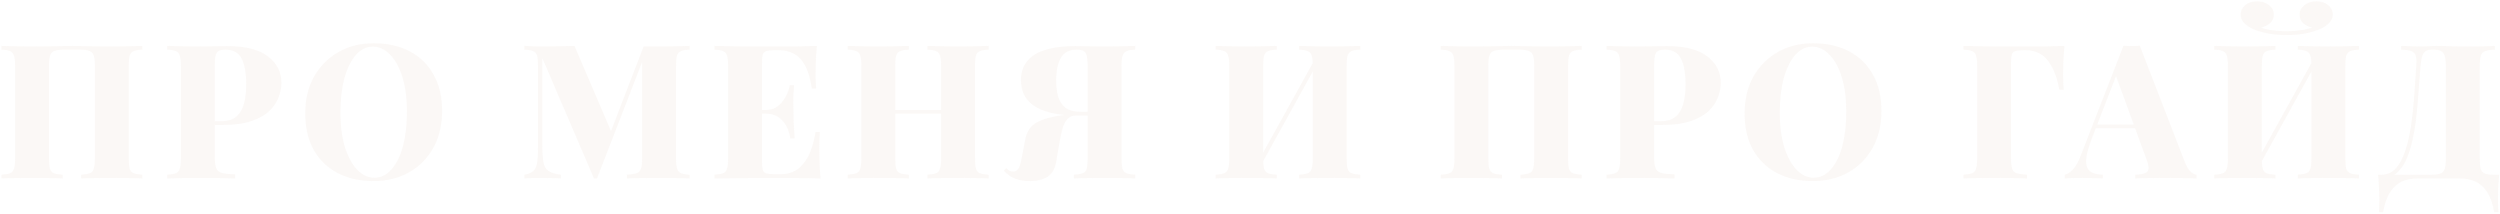 <?xml version="1.0" encoding="UTF-8"?> <svg xmlns="http://www.w3.org/2000/svg" width="1709" height="146" viewBox="0 0 1709 146" fill="none"> <path d="M97.352 31.376V33.936C94.707 34.021 92.701 34.363 91.336 34.96C90.056 35.472 89.16 36.496 88.648 38.032C88.221 39.483 88.008 41.787 88.008 44.944V108.432C88.008 111.504 88.221 113.808 88.648 115.344C89.16 116.88 90.056 117.904 91.336 118.416C92.701 118.928 94.707 119.269 97.352 119.44V122C95.048 121.829 91.976 121.744 88.136 121.744C84.296 121.659 80.2 121.616 75.848 121.616C72.093 121.616 68.339 121.659 64.584 121.744C60.915 121.744 57.885 121.829 55.496 122V119.44C58.141 119.269 60.104 118.928 61.384 118.416C62.749 117.904 63.645 116.88 64.072 115.344C64.584 113.808 64.84 111.504 64.84 108.432V44.944C64.84 41.787 64.584 39.44 64.072 37.904C63.56 36.368 62.536 35.344 61 34.832C59.549 34.235 57.373 33.936 54.472 33.936H43.848C40.947 33.936 38.728 34.235 37.192 34.832C35.741 35.344 34.76 36.368 34.248 37.904C33.736 39.44 33.48 41.787 33.48 44.944V108.432C33.48 111.504 33.693 113.808 34.12 115.344C34.632 116.88 35.528 117.904 36.808 118.416C38.173 118.928 40.179 119.269 42.824 119.44V122C40.435 121.829 37.363 121.744 33.608 121.744C29.939 121.659 26.227 121.616 22.472 121.616C18.12 121.616 14.024 121.659 10.184 121.744C6.344 121.744 3.272 121.829 0.968 122V119.44C3.613 119.269 5.576 118.928 6.856 118.416C8.221 117.904 9.117 116.88 9.544 115.344C10.056 113.808 10.312 111.504 10.312 108.432V44.944C10.312 41.787 10.056 39.483 9.544 38.032C9.117 36.496 8.221 35.472 6.856 34.96C5.576 34.363 3.613 34.021 0.968 33.936V31.376C3.272 31.461 6.344 31.547 10.184 31.632C14.024 31.717 18.12 31.76 22.472 31.76C27.507 31.76 32.499 31.717 37.448 31.632C42.397 31.461 46.365 31.376 49.352 31.376C52.339 31.376 56.264 31.461 61.128 31.632C65.992 31.717 70.899 31.76 75.848 31.76C80.2 31.76 84.296 31.717 88.136 31.632C91.976 31.547 95.048 31.461 97.352 31.376ZM114.303 31.376C116.607 31.461 119.679 31.547 123.519 31.632C127.359 31.717 131.199 31.76 135.039 31.76C139.22 31.76 143.231 31.717 147.071 31.632C150.996 31.547 153.77 31.504 155.391 31.504C167.85 31.504 177.108 33.851 183.167 38.544C189.311 43.237 192.383 49.296 192.383 56.72C192.383 59.792 191.743 63.035 190.463 66.448C189.268 69.776 187.178 72.891 184.191 75.792C181.29 78.608 177.236 80.912 172.031 82.704C166.911 84.496 160.426 85.392 152.575 85.392H139.263V82.832H151.295C155.988 82.832 159.53 81.68 161.919 79.376C164.394 77.072 166.058 74.043 166.911 70.288C167.85 66.533 168.319 62.48 168.319 58.128C168.319 50.021 167.252 43.963 165.119 39.952C162.986 35.941 159.359 33.936 154.239 33.936C151.082 33.936 149.034 34.661 148.095 36.112C147.242 37.563 146.815 40.507 146.815 44.944V107.408C146.815 110.821 147.156 113.381 147.839 115.088C148.522 116.709 149.887 117.776 151.935 118.288C153.983 118.8 156.927 119.099 160.767 119.184V122C157.951 121.915 154.324 121.829 149.887 121.744C145.45 121.659 140.799 121.616 135.935 121.616C132.095 121.616 128.298 121.659 124.543 121.744C120.874 121.829 117.46 121.915 114.303 122V119.44C116.948 119.269 118.911 118.928 120.191 118.416C121.556 117.904 122.452 116.88 122.879 115.344C123.391 113.808 123.647 111.504 123.647 108.432V44.944C123.647 41.787 123.391 39.483 122.879 38.032C122.452 36.496 121.556 35.472 120.191 34.96C118.911 34.363 116.948 34.021 114.303 33.936V31.376ZM255.51 29.584C264.897 29.584 273.089 31.419 280.086 35.088C287.083 38.757 292.502 44.048 296.342 50.96C300.267 57.787 302.23 66.107 302.23 75.92C302.23 85.477 300.225 93.84 296.214 101.008C292.289 108.176 286.785 113.765 279.702 117.776C272.619 121.787 264.513 123.792 255.382 123.792C246.081 123.792 237.889 121.957 230.806 118.288C223.809 114.619 218.347 109.328 214.422 102.416C210.582 95.504 208.662 87.184 208.662 77.456C208.662 67.899 210.667 59.536 214.678 52.368C218.774 45.2 224.321 39.611 231.318 35.6C238.315 31.589 246.379 29.584 255.51 29.584ZM254.998 31.888C250.475 31.888 246.55 33.808 243.222 37.648C239.894 41.488 237.291 46.779 235.414 53.52C233.622 60.261 232.726 68.069 232.726 76.944C232.726 85.989 233.75 93.883 235.798 100.624C237.931 107.28 240.747 112.443 244.246 116.112C247.745 119.696 251.627 121.488 255.894 121.488C260.417 121.488 264.342 119.568 267.67 115.728C271.083 111.888 273.686 106.597 275.478 99.856C277.27 93.029 278.166 85.221 278.166 76.432C278.166 67.301 277.142 59.408 275.094 52.752C273.046 46.096 270.23 40.976 266.646 37.392C263.147 33.723 259.265 31.888 254.998 31.888ZM471.46 31.376V33.936C468.9 34.021 466.937 34.363 465.572 34.96C464.207 35.472 463.268 36.496 462.756 38.032C462.329 39.483 462.116 41.787 462.116 44.944V108.432C462.116 111.504 462.372 113.808 462.884 115.344C463.396 116.88 464.292 117.904 465.572 118.416C466.937 118.928 468.9 119.269 471.46 119.44V122C468.985 121.829 465.785 121.744 461.86 121.744C458.02 121.659 454.095 121.616 450.084 121.616C445.732 121.616 441.636 121.659 437.796 121.744C434.041 121.744 430.969 121.829 428.58 122V119.44C431.481 119.269 433.657 118.928 435.108 118.416C436.644 117.904 437.668 116.88 438.18 115.344C438.692 113.808 438.948 111.504 438.948 108.432V39.568L440.1 39.44L408.1 122H406.052L370.724 39.696V98.96C370.724 104.165 370.98 108.176 371.492 110.992C372.004 113.723 373.156 115.685 374.948 116.88C376.74 118.075 379.556 118.928 383.396 119.44V122C381.775 121.829 379.599 121.744 376.868 121.744C374.223 121.659 371.705 121.616 369.316 121.616C367.439 121.616 365.476 121.659 363.428 121.744C361.465 121.744 359.801 121.829 358.436 122V119.44C361.167 118.928 363.172 118.117 364.452 117.008C365.817 115.813 366.713 113.979 367.14 111.504C367.567 108.944 367.78 105.445 367.78 101.008V44.944C367.78 41.787 367.567 39.483 367.14 38.032C366.713 36.496 365.817 35.472 364.452 34.96C363.087 34.363 361.081 34.021 358.436 33.936V31.376C359.801 31.461 361.465 31.547 363.428 31.632C365.476 31.717 367.439 31.76 369.316 31.76C373.668 31.76 377.849 31.717 381.86 31.632C385.871 31.547 389.497 31.461 392.74 31.376L418.852 92.304L415.268 95.888L439.972 31.76C441.593 31.76 443.257 31.76 444.964 31.76C446.756 31.76 448.463 31.76 450.084 31.76C454.095 31.76 458.02 31.717 461.86 31.632C465.785 31.547 468.985 31.461 471.46 31.376ZM558.409 31.376C558.068 35.387 557.812 39.269 557.641 43.024C557.556 46.779 557.513 49.637 557.513 51.6C557.513 53.307 557.556 54.971 557.641 56.592C557.726 58.213 557.812 59.536 557.897 60.56H554.953C554.014 53.904 552.478 48.656 550.345 44.816C548.297 40.976 545.737 38.288 542.665 36.752C539.678 35.131 536.35 34.32 532.681 34.32H529.225C526.921 34.32 525.129 34.533 523.849 34.96C522.654 35.301 521.844 36.069 521.417 37.264C521.076 38.459 520.905 40.336 520.905 42.896V110.48C520.905 112.955 521.076 114.832 521.417 116.112C521.844 117.307 522.654 118.117 523.849 118.544C525.129 118.885 526.921 119.056 529.225 119.056H534.473C537.801 119.056 540.958 118.203 543.945 116.496C547.017 114.704 549.748 111.717 552.137 107.536C554.526 103.269 556.318 97.509 557.513 90.256H560.457C560.201 93.157 560.073 96.912 560.073 101.52C560.073 103.568 560.116 106.469 560.201 110.224C560.286 113.979 560.542 117.904 560.969 122C556.617 121.829 551.71 121.744 546.249 121.744C540.788 121.659 535.924 121.616 531.657 121.616C529.438 121.616 526.622 121.616 523.209 121.616C519.796 121.616 516.084 121.659 512.073 121.744C508.062 121.744 504.009 121.787 499.913 121.872C495.817 121.872 491.977 121.915 488.393 122V119.44C491.038 119.269 493.001 118.928 494.281 118.416C495.646 117.904 496.542 116.88 496.969 115.344C497.481 113.808 497.737 111.504 497.737 108.432V44.944C497.737 41.787 497.481 39.483 496.969 38.032C496.542 36.496 495.646 35.472 494.281 34.96C493.001 34.363 491.038 34.021 488.393 33.936V31.376C492.062 31.461 495.902 31.547 499.913 31.632C504.009 31.632 508.02 31.675 511.945 31.76C515.956 31.76 519.668 31.76 523.081 31.76C526.58 31.76 529.438 31.76 531.657 31.76C535.582 31.76 540.02 31.76 544.969 31.76C550.004 31.675 554.484 31.547 558.409 31.376ZM539.081 75.152C539.081 75.152 539.081 75.579 539.081 76.432C539.081 77.285 539.081 77.712 539.081 77.712H517.065C517.065 77.712 517.065 77.285 517.065 76.432C517.065 75.579 517.065 75.152 517.065 75.152H539.081ZM542.793 58.256C542.452 63.12 542.281 66.832 542.281 69.392C542.366 71.952 542.409 74.299 542.409 76.432C542.409 78.565 542.452 80.912 542.537 83.472C542.622 86.032 542.836 89.744 543.177 94.608H540.233C539.806 91.536 538.91 88.72 537.545 86.16C536.18 83.6 534.345 81.552 532.041 80.016C529.737 78.48 526.921 77.712 523.593 77.712V75.152C526.068 75.152 528.244 74.64 530.121 73.616C531.998 72.507 533.577 71.099 534.857 69.392C536.222 67.685 537.332 65.851 538.185 63.888C539.038 61.925 539.593 60.048 539.849 58.256H542.793ZM634.006 122V119.44C636.651 119.269 638.614 118.928 639.894 118.416C641.259 117.904 642.155 116.88 642.582 115.344C643.094 113.808 643.35 111.504 643.35 108.432V44.944C643.35 41.787 643.094 39.483 642.582 38.032C642.155 36.496 641.259 35.472 639.894 34.96C638.614 34.363 636.651 34.021 634.006 33.936V31.376C636.481 31.461 639.681 31.547 643.606 31.632C647.531 31.717 651.457 31.76 655.382 31.76C659.563 31.76 663.446 31.717 667.03 31.632C670.699 31.547 673.643 31.461 675.862 31.376V33.936C673.217 34.021 671.211 34.363 669.846 34.96C668.481 35.472 667.585 36.496 667.158 38.032C666.731 39.483 666.518 41.787 666.518 44.944V108.432C666.518 111.504 666.731 113.808 667.158 115.344C667.67 116.88 668.566 117.904 669.846 118.416C671.211 118.928 673.217 119.269 675.862 119.44V122C673.643 121.829 670.699 121.744 667.03 121.744C663.446 121.659 659.563 121.616 655.382 121.616C651.457 121.616 647.531 121.659 643.606 121.744C639.681 121.744 636.481 121.829 634.006 122ZM579.478 122V119.44C582.123 119.269 584.086 118.928 585.366 118.416C586.731 117.904 587.627 116.88 588.054 115.344C588.566 113.808 588.822 111.504 588.822 108.432V44.944C588.822 41.787 588.566 39.483 588.054 38.032C587.627 36.496 586.731 35.472 585.366 34.96C584.086 34.363 582.123 34.021 579.478 33.936V31.376C581.782 31.461 584.854 31.547 588.694 31.632C592.534 31.717 596.63 31.76 600.982 31.76C604.737 31.76 608.449 31.717 612.118 31.632C615.873 31.547 618.945 31.461 621.334 31.376V33.936C618.689 34.021 616.683 34.363 615.318 34.96C613.953 35.472 613.057 36.496 612.63 38.032C612.203 39.483 611.99 41.787 611.99 44.944V108.432C611.99 111.504 612.203 113.808 612.63 115.344C613.142 116.88 614.038 117.904 615.318 118.416C616.683 118.928 618.689 119.269 621.334 119.44V122C618.945 121.829 615.873 121.744 612.118 121.744C608.449 121.659 604.737 121.616 600.982 121.616C596.63 121.616 592.534 121.659 588.694 121.744C584.854 121.744 581.782 121.829 579.478 122ZM602.39 77.712V75.152H652.95V77.712H602.39ZM776.013 31.376V33.936C773.453 34.021 771.49 34.363 770.125 34.96C768.845 35.472 767.949 36.496 767.437 38.032C766.925 39.483 766.669 41.787 766.669 44.944V108.432C766.669 111.504 766.882 113.808 767.309 115.344C767.821 116.88 768.76 117.904 770.125 118.416C771.49 118.928 773.453 119.269 776.013 119.44V122C773.794 121.829 770.722 121.744 766.797 121.744C762.957 121.659 758.861 121.616 754.509 121.616C750.84 121.616 747.128 121.659 743.373 121.744C739.618 121.744 736.546 121.829 734.157 122V119.44C736.802 119.269 738.808 118.928 740.173 118.416C741.538 117.904 742.434 116.88 742.861 115.344C743.288 113.808 743.501 111.504 743.501 108.432V44.944C743.501 40.507 743.032 37.563 742.093 36.112C741.24 34.661 739.234 33.936 736.077 33.936C730.957 33.936 727.33 35.813 725.197 39.568C723.064 43.237 721.997 48.4 721.997 55.056C721.997 58.981 722.424 62.565 723.277 65.808C724.216 69.051 725.88 71.653 728.269 73.616C730.744 75.493 734.328 76.432 739.021 76.432H750.029C750.029 76.432 750.029 76.859 750.029 77.712C750.029 78.565 750.029 78.992 750.029 78.992H737.741C729.89 78.992 723.405 78.352 718.285 77.072C713.165 75.792 709.112 74.043 706.125 71.824C703.138 69.52 701.005 66.917 699.725 64.016C698.53 61.115 697.933 58.043 697.933 54.8C697.933 49.68 699.298 45.413 702.029 42C704.76 38.501 708.856 35.899 714.317 34.192C719.864 32.4 726.733 31.504 734.925 31.504C736.632 31.504 739.405 31.547 743.245 31.632C747.085 31.717 751.096 31.76 755.277 31.76C759.117 31.76 762.957 31.717 766.797 31.632C770.722 31.547 773.794 31.461 776.013 31.376ZM749.389 76.816L749.133 78.992H735.309C733.005 78.992 731.128 79.803 729.677 81.424C728.226 82.96 727.117 85.093 726.349 87.824C725.581 90.555 724.898 93.669 724.301 97.168L722.125 109.968C721.272 115.259 719.266 118.885 716.109 120.848C712.952 122.811 708.856 123.792 703.821 123.792C700.152 123.792 696.866 123.237 693.965 122.128C691.149 121.104 688.546 119.269 686.157 116.624L687.949 114.96C688.632 115.728 689.314 116.325 689.997 116.752C690.68 117.093 691.49 117.264 692.429 117.264C693.965 117.349 695.16 116.752 696.013 115.472C696.952 114.107 697.72 111.803 698.317 108.56L700.877 95.248C701.901 89.787 704.589 85.904 708.941 83.6C713.378 81.211 719.48 79.547 727.245 78.608C728.866 78.352 730.488 78.139 732.109 77.968C733.73 77.797 735.864 77.627 738.509 77.456C741.24 77.2 744.866 76.987 749.389 76.816ZM872.839 31.376V33.936C870.194 34.021 868.188 34.363 866.823 34.96C865.543 35.472 864.647 36.496 864.135 38.032C863.708 39.483 863.495 41.787 863.495 44.944V108.432C863.495 111.504 863.708 113.808 864.135 115.344C864.647 116.88 865.543 117.904 866.823 118.416C868.188 118.928 870.194 119.269 872.839 119.44V122C870.45 121.829 867.378 121.744 863.623 121.744C859.954 121.659 856.242 121.616 852.487 121.616C848.135 121.616 844.039 121.659 840.199 121.744C836.359 121.744 833.287 121.829 830.983 122V119.44C833.628 119.269 835.591 118.928 836.871 118.416C838.236 117.904 839.132 116.88 839.559 115.344C840.071 113.808 840.327 111.504 840.327 108.432V44.944C840.327 41.787 840.071 39.483 839.559 38.032C839.132 36.496 838.236 35.472 836.871 34.96C835.591 34.363 833.628 34.021 830.983 33.936V31.376C833.287 31.461 836.359 31.547 840.199 31.632C844.039 31.717 848.135 31.76 852.487 31.76C856.242 31.76 859.954 31.717 863.623 31.632C867.378 31.547 870.45 31.461 872.839 31.376ZM900.231 38.032C900.231 38.032 900.231 38.501 900.231 39.44C900.231 40.293 900.231 41.189 900.231 42.128C900.316 43.067 900.359 43.536 900.359 43.536L860.423 115.728L858.887 112.656L900.231 38.032ZM929.927 31.376V33.936C927.282 34.021 925.276 34.363 923.911 34.96C922.631 35.472 921.735 36.496 921.223 38.032C920.796 39.483 920.583 41.787 920.583 44.944V108.432C920.583 111.504 920.796 113.808 921.223 115.344C921.735 116.88 922.631 117.904 923.911 118.416C925.276 118.928 927.282 119.269 929.927 119.44V122C927.623 121.829 924.551 121.744 920.711 121.744C916.871 121.659 912.775 121.616 908.423 121.616C904.668 121.616 900.914 121.659 897.159 121.744C893.49 121.744 890.46 121.829 888.071 122V119.44C890.631 119.269 892.594 118.928 893.959 118.416C895.324 117.904 896.22 116.88 896.647 115.344C897.159 113.808 897.415 111.504 897.415 108.432V44.944C897.415 41.787 897.159 39.483 896.647 38.032C896.22 36.496 895.324 35.472 893.959 34.96C892.594 34.363 890.631 34.021 888.071 33.936V31.376C890.46 31.461 893.49 31.547 897.159 31.632C900.914 31.717 904.668 31.76 908.423 31.76C912.775 31.76 916.871 31.717 920.711 31.632C924.551 31.547 927.623 31.461 929.927 31.376ZM1081.29 31.376V33.936C1078.64 34.021 1076.64 34.363 1075.27 34.96C1073.99 35.472 1073.1 36.496 1072.58 38.032C1072.16 39.483 1071.94 41.787 1071.94 44.944V108.432C1071.94 111.504 1072.16 113.808 1072.58 115.344C1073.1 116.88 1073.99 117.904 1075.27 118.416C1076.64 118.928 1078.64 119.269 1081.29 119.44V122C1078.98 121.829 1075.91 121.744 1072.07 121.744C1068.23 121.659 1064.14 121.616 1059.78 121.616C1056.03 121.616 1052.27 121.659 1048.52 121.744C1044.85 121.744 1041.82 121.829 1039.43 122V119.44C1042.08 119.269 1044.04 118.928 1045.32 118.416C1046.68 117.904 1047.58 116.88 1048.01 115.344C1048.52 113.808 1048.78 111.504 1048.78 108.432V44.944C1048.78 41.787 1048.52 39.44 1048.01 37.904C1047.5 36.368 1046.47 35.344 1044.93 34.832C1043.48 34.235 1041.31 33.936 1038.41 33.936H1027.78C1024.88 33.936 1022.66 34.235 1021.13 34.832C1019.68 35.344 1018.69 36.368 1018.18 37.904C1017.67 39.44 1017.42 41.787 1017.42 44.944V108.432C1017.42 111.504 1017.63 113.808 1018.06 115.344C1018.57 116.88 1019.46 117.904 1020.74 118.416C1022.11 118.928 1024.11 119.269 1026.76 119.44V122C1024.37 121.829 1021.3 121.744 1017.54 121.744C1013.87 121.659 1010.16 121.616 1006.41 121.616C1002.05 121.616 997.959 121.659 994.119 121.744C990.279 121.744 987.207 121.829 984.903 122V119.44C987.548 119.269 989.511 118.928 990.791 118.416C992.156 117.904 993.052 116.88 993.479 115.344C993.991 113.808 994.247 111.504 994.247 108.432V44.944C994.247 41.787 993.991 39.483 993.479 38.032C993.052 36.496 992.156 35.472 990.791 34.96C989.511 34.363 987.548 34.021 984.903 33.936V31.376C987.207 31.461 990.279 31.547 994.119 31.632C997.959 31.717 1002.05 31.76 1006.41 31.76C1011.44 31.76 1016.43 31.717 1021.38 31.632C1026.33 31.461 1030.3 31.376 1033.29 31.376C1036.27 31.376 1040.2 31.461 1045.06 31.632C1049.93 31.717 1054.83 31.76 1059.78 31.76C1064.14 31.76 1068.23 31.717 1072.07 31.632C1075.91 31.547 1078.98 31.461 1081.29 31.376ZM1098.24 31.376C1100.54 31.461 1103.61 31.547 1107.45 31.632C1111.29 31.717 1115.13 31.76 1118.97 31.76C1123.16 31.76 1127.17 31.717 1131.01 31.632C1134.93 31.547 1137.7 31.504 1139.33 31.504C1151.78 31.504 1161.04 33.851 1167.1 38.544C1173.25 43.237 1176.32 49.296 1176.32 56.72C1176.32 59.792 1175.68 63.035 1174.4 66.448C1173.2 69.776 1171.11 72.891 1168.13 75.792C1165.22 78.608 1161.17 80.912 1155.97 82.704C1150.85 84.496 1144.36 85.392 1136.51 85.392H1123.2V82.832H1135.23C1139.92 82.832 1143.46 81.68 1145.85 79.376C1148.33 77.072 1149.99 74.043 1150.85 70.288C1151.78 66.533 1152.25 62.48 1152.25 58.128C1152.25 50.021 1151.19 43.963 1149.05 39.952C1146.92 35.941 1143.29 33.936 1138.17 33.936C1135.02 33.936 1132.97 34.661 1132.03 36.112C1131.18 37.563 1130.75 40.507 1130.75 44.944V107.408C1130.75 110.821 1131.09 113.381 1131.77 115.088C1132.46 116.709 1133.82 117.776 1135.87 118.288C1137.92 118.8 1140.86 119.099 1144.7 119.184V122C1141.89 121.915 1138.26 121.829 1133.82 121.744C1129.38 121.659 1124.73 121.616 1119.87 121.616C1116.03 121.616 1112.23 121.659 1108.48 121.744C1104.81 121.829 1101.4 121.915 1098.24 122V119.44C1100.88 119.269 1102.85 118.928 1104.13 118.416C1105.49 117.904 1106.39 116.88 1106.81 115.344C1107.33 113.808 1107.58 111.504 1107.58 108.432V44.944C1107.58 41.787 1107.33 39.483 1106.81 38.032C1106.39 36.496 1105.49 35.472 1104.13 34.96C1102.85 34.363 1100.88 34.021 1098.24 33.936V31.376ZM1239.44 29.584C1248.83 29.584 1257.02 31.419 1264.02 35.088C1271.02 38.757 1276.44 44.048 1280.28 50.96C1284.2 57.787 1286.16 66.107 1286.16 75.92C1286.16 85.477 1284.16 93.84 1280.15 101.008C1276.22 108.176 1270.72 113.765 1263.64 117.776C1256.55 121.787 1248.45 123.792 1239.32 123.792C1230.02 123.792 1221.82 121.957 1214.74 118.288C1207.74 114.619 1202.28 109.328 1198.36 102.416C1194.52 95.504 1192.6 87.184 1192.6 77.456C1192.6 67.899 1194.6 59.536 1198.61 52.368C1202.71 45.2 1208.26 39.611 1215.25 35.6C1222.25 31.589 1230.31 29.584 1239.44 29.584ZM1238.93 31.888C1234.41 31.888 1230.48 33.808 1227.16 37.648C1223.83 41.488 1221.23 46.779 1219.35 53.52C1217.56 60.261 1216.66 68.069 1216.66 76.944C1216.66 85.989 1217.68 93.883 1219.73 100.624C1221.87 107.28 1224.68 112.443 1228.18 116.112C1231.68 119.696 1235.56 121.488 1239.83 121.488C1244.35 121.488 1248.28 119.568 1251.6 115.728C1255.02 111.888 1257.62 106.597 1259.41 99.856C1261.2 93.029 1262.1 85.221 1262.1 76.432C1262.1 67.301 1261.08 59.408 1259.03 52.752C1256.98 46.096 1254.16 40.976 1250.58 37.392C1247.08 33.723 1243.2 31.888 1238.93 31.888ZM1411.24 31.376C1410.89 35.472 1410.64 39.397 1410.47 43.152C1410.38 46.907 1410.34 49.808 1410.34 51.856C1410.34 53.733 1410.38 55.483 1410.47 57.104C1410.55 58.725 1410.64 60.133 1410.72 61.328H1407.78C1406.5 54.501 1404.71 49.125 1402.4 45.2C1400.18 41.189 1397.58 38.373 1394.6 36.752C1391.69 35.131 1388.49 34.32 1385 34.32H1383.08C1380.77 34.32 1378.98 34.533 1377.7 34.96C1376.5 35.301 1375.69 36.069 1375.27 37.264C1374.93 38.459 1374.76 40.336 1374.76 42.896V108.432C1374.76 111.504 1375.01 113.808 1375.52 115.344C1376.04 116.88 1377.06 117.904 1378.6 118.416C1380.22 118.928 1382.56 119.269 1385.64 119.44V122C1383.08 121.829 1379.79 121.744 1375.78 121.744C1371.85 121.659 1367.84 121.616 1363.75 121.616C1359.4 121.616 1355.3 121.659 1351.46 121.744C1347.62 121.744 1344.55 121.829 1342.24 122V119.44C1344.89 119.269 1346.85 118.928 1348.13 118.416C1349.5 117.904 1350.39 116.88 1350.82 115.344C1351.33 113.808 1351.59 111.504 1351.59 108.432V44.944C1351.59 41.787 1351.33 39.483 1350.82 38.032C1350.39 36.496 1349.5 35.472 1348.13 34.96C1346.85 34.363 1344.89 34.021 1342.24 33.936V31.376C1345.91 31.461 1349.75 31.547 1353.76 31.632C1357.86 31.632 1361.87 31.675 1365.8 31.76C1369.81 31.76 1373.52 31.76 1376.93 31.76C1380.43 31.76 1383.29 31.76 1385.51 31.76C1389.26 31.76 1393.53 31.76 1398.31 31.76C1403.17 31.675 1407.48 31.547 1411.24 31.376ZM1462.76 31.248L1493.73 111.248C1495.01 114.235 1496.34 116.325 1497.7 117.52C1499.15 118.715 1500.43 119.355 1501.54 119.44V122C1498.81 121.829 1495.53 121.744 1491.69 121.744C1487.93 121.659 1484.09 121.616 1480.17 121.616C1476.07 121.616 1472.19 121.659 1468.52 121.744C1464.85 121.744 1461.91 121.829 1459.69 122V119.44C1464.04 119.269 1466.81 118.544 1468.01 117.264C1469.2 115.899 1468.95 113.04 1467.24 108.688L1445.99 50.576L1448.55 46.736L1429.86 94.992C1427.9 100.112 1426.71 104.251 1426.28 107.408C1425.85 110.565 1426.07 112.997 1426.92 114.704C1427.77 116.411 1429.09 117.605 1430.89 118.288C1432.76 118.971 1434.98 119.355 1437.54 119.44V122C1434.56 121.829 1431.78 121.744 1429.22 121.744C1426.75 121.659 1424.06 121.616 1421.16 121.616C1419.45 121.616 1417.7 121.659 1415.91 121.744C1414.2 121.744 1412.71 121.829 1411.43 122V119.44C1413.31 119.099 1415.19 117.904 1417.06 115.856C1419.03 113.808 1420.95 110.267 1422.82 105.232L1451.62 31.248C1453.33 31.419 1455.16 31.504 1457.13 31.504C1459.17 31.504 1461.05 31.419 1462.76 31.248ZM1469.41 85.136V87.696H1431.27L1432.55 85.136H1469.41ZM1555.52 31.376V33.936C1552.87 34.021 1550.87 34.363 1549.5 34.96C1548.22 35.472 1547.33 36.496 1546.81 38.032C1546.39 39.483 1546.17 41.787 1546.17 44.944V108.432C1546.17 111.504 1546.39 113.808 1546.81 115.344C1547.33 116.88 1548.22 117.904 1549.5 118.416C1550.87 118.928 1552.87 119.269 1555.52 119.44V122C1553.13 121.829 1550.06 121.744 1546.3 121.744C1542.63 121.659 1538.92 121.616 1535.17 121.616C1530.81 121.616 1526.72 121.659 1522.88 121.744C1519.04 121.744 1515.97 121.829 1513.66 122V119.44C1516.31 119.269 1518.27 118.928 1519.55 118.416C1520.92 117.904 1521.81 116.88 1522.24 115.344C1522.75 113.808 1523.01 111.504 1523.01 108.432V44.944C1523.01 41.787 1522.75 39.483 1522.24 38.032C1521.81 36.496 1520.92 35.472 1519.55 34.96C1518.27 34.363 1516.31 34.021 1513.66 33.936V31.376C1515.97 31.461 1519.04 31.547 1522.88 31.632C1526.72 31.717 1530.81 31.76 1535.17 31.76C1538.92 31.76 1542.63 31.717 1546.3 31.632C1550.06 31.547 1553.13 31.461 1555.52 31.376ZM1582.91 38.032C1582.91 38.032 1582.91 38.501 1582.91 39.44C1582.91 40.293 1582.91 41.189 1582.91 42.128C1583 43.067 1583.04 43.536 1583.04 43.536L1543.1 115.728L1541.57 112.656L1582.91 38.032ZM1612.61 31.376V33.936C1609.96 34.021 1607.96 34.363 1606.59 34.96C1605.31 35.472 1604.41 36.496 1603.9 38.032C1603.48 39.483 1603.26 41.787 1603.26 44.944V108.432C1603.26 111.504 1603.48 113.808 1603.9 115.344C1604.41 116.88 1605.31 117.904 1606.59 118.416C1607.96 118.928 1609.96 119.269 1612.61 119.44V122C1610.3 121.829 1607.23 121.744 1603.39 121.744C1599.55 121.659 1595.45 121.616 1591.1 121.616C1587.35 121.616 1583.59 121.659 1579.84 121.744C1576.17 121.744 1573.14 121.829 1570.75 122V119.44C1573.31 119.269 1575.27 118.928 1576.64 118.416C1578 117.904 1578.9 116.88 1579.33 115.344C1579.84 113.808 1580.09 111.504 1580.09 108.432V44.944C1580.09 41.787 1579.84 39.483 1579.33 38.032C1578.9 36.496 1578 35.472 1576.64 34.96C1575.27 34.363 1573.31 34.021 1570.75 33.936V31.376C1573.14 31.461 1576.17 31.547 1579.84 31.632C1583.59 31.717 1587.35 31.76 1591.1 31.76C1595.45 31.76 1599.55 31.717 1603.39 31.632C1607.23 31.547 1610.3 31.461 1612.61 31.376ZM1583.42 0.912C1586.67 0.912 1589.35 1.765 1591.49 3.472C1593.62 5.179 1594.69 7.312 1594.69 9.872C1594.69 12.005 1593.92 13.883 1592.38 15.504C1590.85 17.125 1588.88 18.491 1586.49 19.6C1584.02 20.795 1580.78 21.819 1576.77 22.672C1572.84 23.525 1568.32 23.952 1563.2 23.952C1557.99 23.952 1553.39 23.525 1549.37 22.672C1545.45 21.819 1542.21 20.795 1539.65 19.6C1537.43 18.491 1535.55 17.168 1534.01 15.632C1532.48 14.011 1531.71 12.091 1531.71 9.872C1531.71 7.397 1532.73 5.307 1534.78 3.6C1536.83 1.808 1539.52 0.912 1542.85 0.912C1546.17 0.912 1548.91 1.765 1551.04 3.472C1553.26 5.179 1554.37 7.355 1554.37 10C1554.37 12.475 1553.47 14.437 1551.68 15.888C1549.97 17.339 1547.97 18.363 1545.66 18.96C1547.45 19.557 1549.33 20.027 1551.29 20.368C1553.34 20.709 1555.39 20.965 1557.44 21.136C1559.49 21.307 1561.41 21.392 1563.2 21.392C1564.91 21.392 1566.74 21.307 1568.7 21.136C1570.75 20.965 1572.8 20.709 1574.85 20.368C1576.89 19.941 1578.77 19.429 1580.48 18.832C1578 18.235 1575.96 17.211 1574.33 15.76C1572.8 14.224 1572.03 12.304 1572.03 10C1572.03 7.44 1573.1 5.307 1575.23 3.6C1577.36 1.808 1580.09 0.912 1583.42 0.912ZM1705.53 31.376V33.936C1702.63 34.021 1700.41 34.363 1698.87 34.96C1697.42 35.472 1696.44 36.496 1695.93 38.032C1695.42 39.483 1695.16 41.787 1695.16 44.944V108.432C1695.16 111.504 1695.38 113.851 1695.8 115.472C1696.31 117.008 1697.25 118.075 1698.62 118.672C1699.98 119.184 1701.95 119.44 1704.51 119.44H1708.47C1708.13 122.853 1707.88 126.139 1707.71 129.296C1707.62 132.539 1707.58 134.971 1707.58 136.592C1707.58 138.299 1707.62 139.835 1707.71 141.2C1707.79 142.651 1707.88 143.931 1707.96 145.04H1705.02C1703.99 139.152 1702.37 134.544 1700.15 131.216C1697.94 127.888 1695.25 125.499 1692.09 124.048C1689.02 122.683 1685.56 122 1681.72 122H1652.41C1648.57 122 1645.07 122.683 1641.91 124.048C1638.84 125.499 1636.2 127.888 1633.98 131.216C1631.76 134.544 1630.14 139.152 1629.11 145.04H1626.17C1626.34 143.931 1626.43 142.651 1626.43 141.2C1626.51 139.835 1626.55 138.299 1626.55 136.592C1626.55 134.971 1626.47 132.539 1626.3 129.296C1626.21 126.139 1626 122.853 1625.66 119.44H1661.63C1664.53 119.44 1666.7 119.184 1668.15 118.672C1669.69 118.075 1670.71 117.008 1671.23 115.472C1671.74 113.851 1671.99 111.504 1671.99 108.432V44.944C1671.99 41.787 1671.7 39.44 1671.1 37.904C1670.59 36.368 1669.69 35.344 1668.41 34.832C1667.22 34.235 1665.64 33.936 1663.67 33.936H1662.01C1660.64 33.936 1659.45 34.235 1658.43 34.832C1657.4 35.344 1656.59 36.411 1655.99 38.032C1655.4 39.568 1654.97 41.872 1654.71 44.944C1654.29 49.808 1653.86 55.056 1653.43 60.688C1653.09 66.32 1652.62 72.037 1652.03 77.84C1651.43 83.557 1650.58 89.061 1649.47 94.352C1648.44 99.557 1647.03 104.251 1645.24 108.432C1643.45 112.528 1641.15 115.813 1638.33 118.288C1635.51 120.677 1632.06 121.872 1627.96 121.872V119.44C1631.89 119.44 1635.17 117.989 1637.82 115.088C1640.46 112.101 1642.6 108.091 1644.22 103.056C1645.92 98.021 1647.25 92.304 1648.19 85.904C1649.12 79.419 1649.85 72.677 1650.36 65.68C1650.87 58.683 1651.34 51.771 1651.77 44.944C1652.03 41.957 1651.9 39.696 1651.39 38.16C1650.96 36.624 1649.98 35.557 1648.44 34.96C1646.91 34.363 1644.56 34.021 1641.4 33.936V31.376C1643.19 31.461 1645.33 31.547 1647.8 31.632C1650.28 31.717 1652.54 31.76 1654.59 31.76C1656.55 31.76 1658.43 31.717 1660.22 31.632C1662.1 31.461 1663.97 31.376 1665.85 31.376C1669.09 31.376 1672.04 31.461 1674.68 31.632C1677.33 31.717 1680.48 31.76 1684.15 31.76C1686.54 31.76 1689.06 31.76 1691.71 31.76C1694.44 31.675 1697.04 31.632 1699.51 31.632C1701.99 31.547 1703.99 31.461 1705.53 31.376Z" fill="url(#paint0_linear_1_62)" fill-opacity="0.14"></path> <defs> <linearGradient id="paint0_linear_1_62" x1="889.112" y1="36.87" x2="895.035" y2="176.033" gradientUnits="userSpaceOnUse"> <stop stop-color="#DECBB9"></stop> <stop offset="1" stop-color="#DECBB9"></stop> </linearGradient> </defs> </svg> 